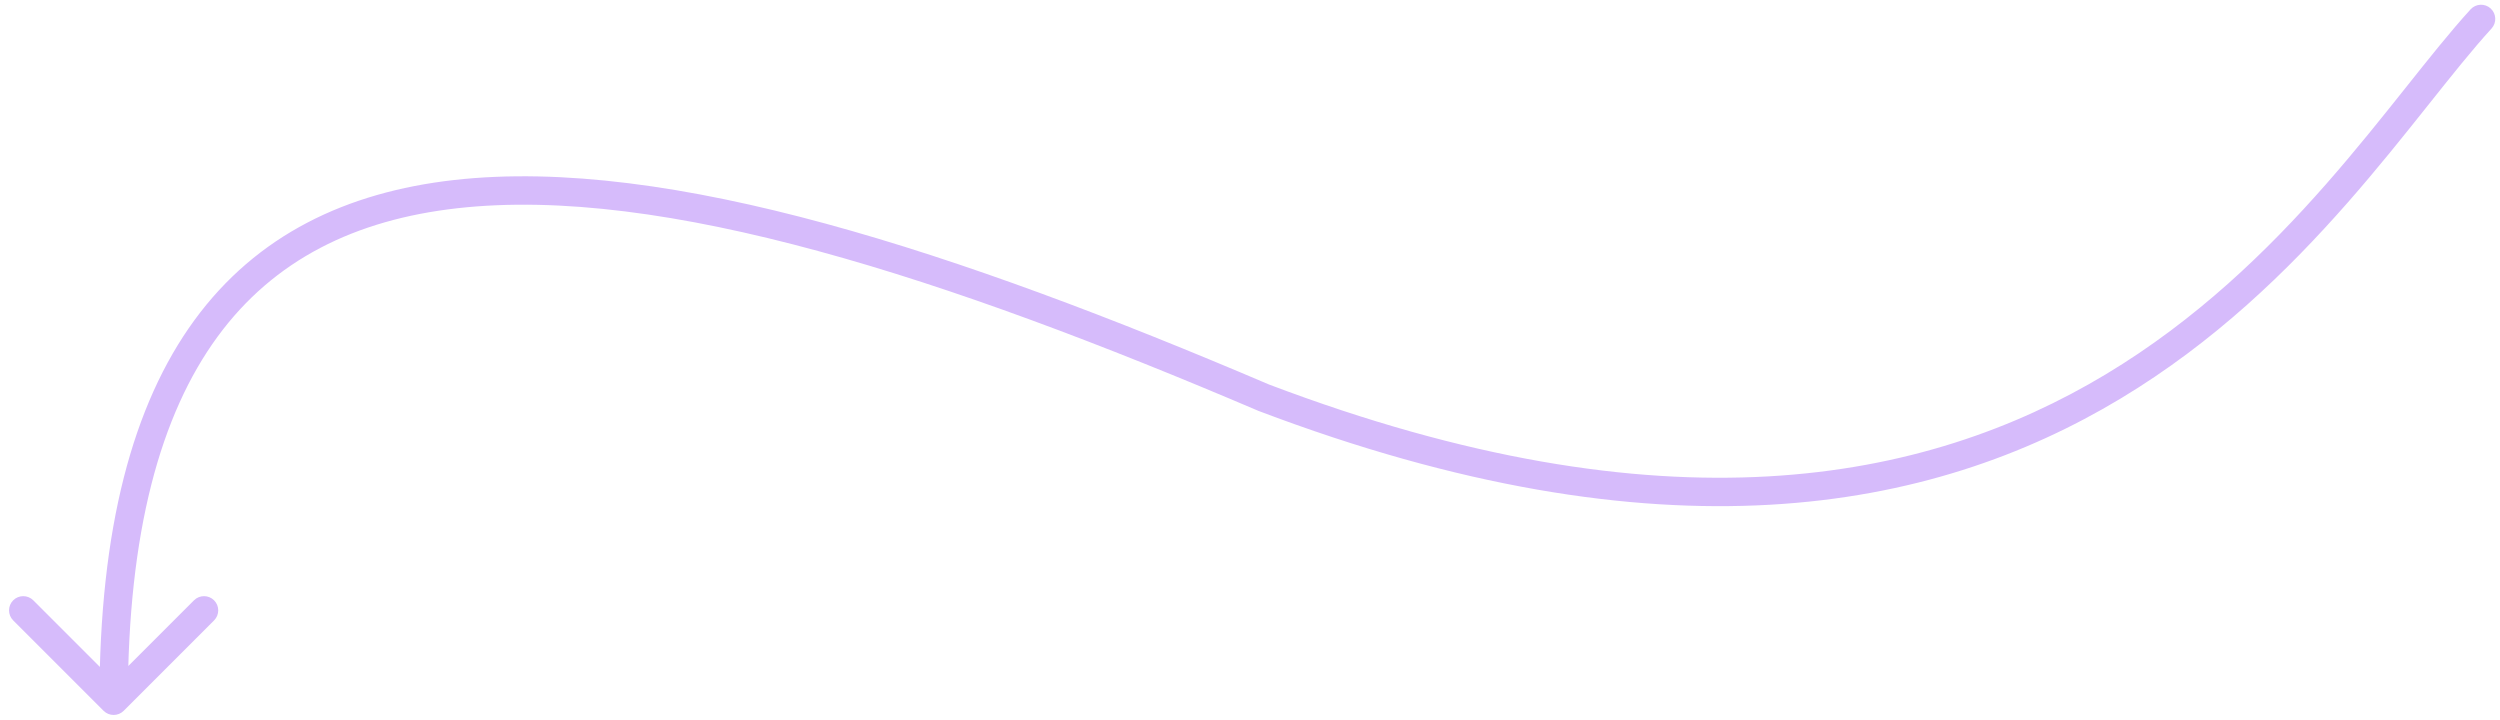 <svg width="264" height="76" viewBox="0 0 264 76" fill="none" xmlns="http://www.w3.org/2000/svg">
<path d="M260.893 0.988C261.451 0.377 262.4 0.334 263.012 0.893C263.623 1.451 263.666 2.4 263.107 3.012L260.893 0.988ZM133.458 42L132.926 43.403C132.907 43.395 132.888 43.388 132.87 43.38L133.458 42ZM13.061 75.061C12.475 75.646 11.525 75.646 10.939 75.061L1.393 65.515C0.808 64.929 0.808 63.979 1.393 63.393C1.979 62.808 2.929 62.808 3.515 63.393L12 71.879L20.485 63.393C21.071 62.808 22.021 62.808 22.607 63.393C23.192 63.979 23.192 64.929 22.607 65.515L13.061 75.061ZM263.107 3.012C261.075 5.237 258.864 8.019 256.346 11.181C253.84 14.328 251.051 17.823 247.906 21.404C241.613 28.569 233.857 36.124 223.919 42.098C203.95 54.101 175.473 59.539 132.926 43.403L133.99 40.597C175.819 56.461 203.314 50.983 222.373 39.527C231.948 33.772 239.47 26.462 245.652 19.424C248.743 15.904 251.491 12.462 253.999 9.313C256.495 6.179 258.776 3.305 260.893 0.988L263.107 3.012ZM132.87 43.38C116.491 36.391 100.768 30.421 86.401 26.51C72.018 22.594 59.097 20.771 48.288 21.991C37.526 23.204 28.92 27.421 22.96 35.573C16.963 43.777 13.5 56.164 13.5 74H10.5C10.5 55.836 14.017 42.723 20.538 33.802C27.099 24.829 36.552 20.296 47.952 19.009C59.304 17.729 72.647 19.656 87.189 23.615C101.748 27.579 117.614 33.609 134.047 40.62L132.87 43.38Z" fill="#D6BBFB"/>
</svg>
